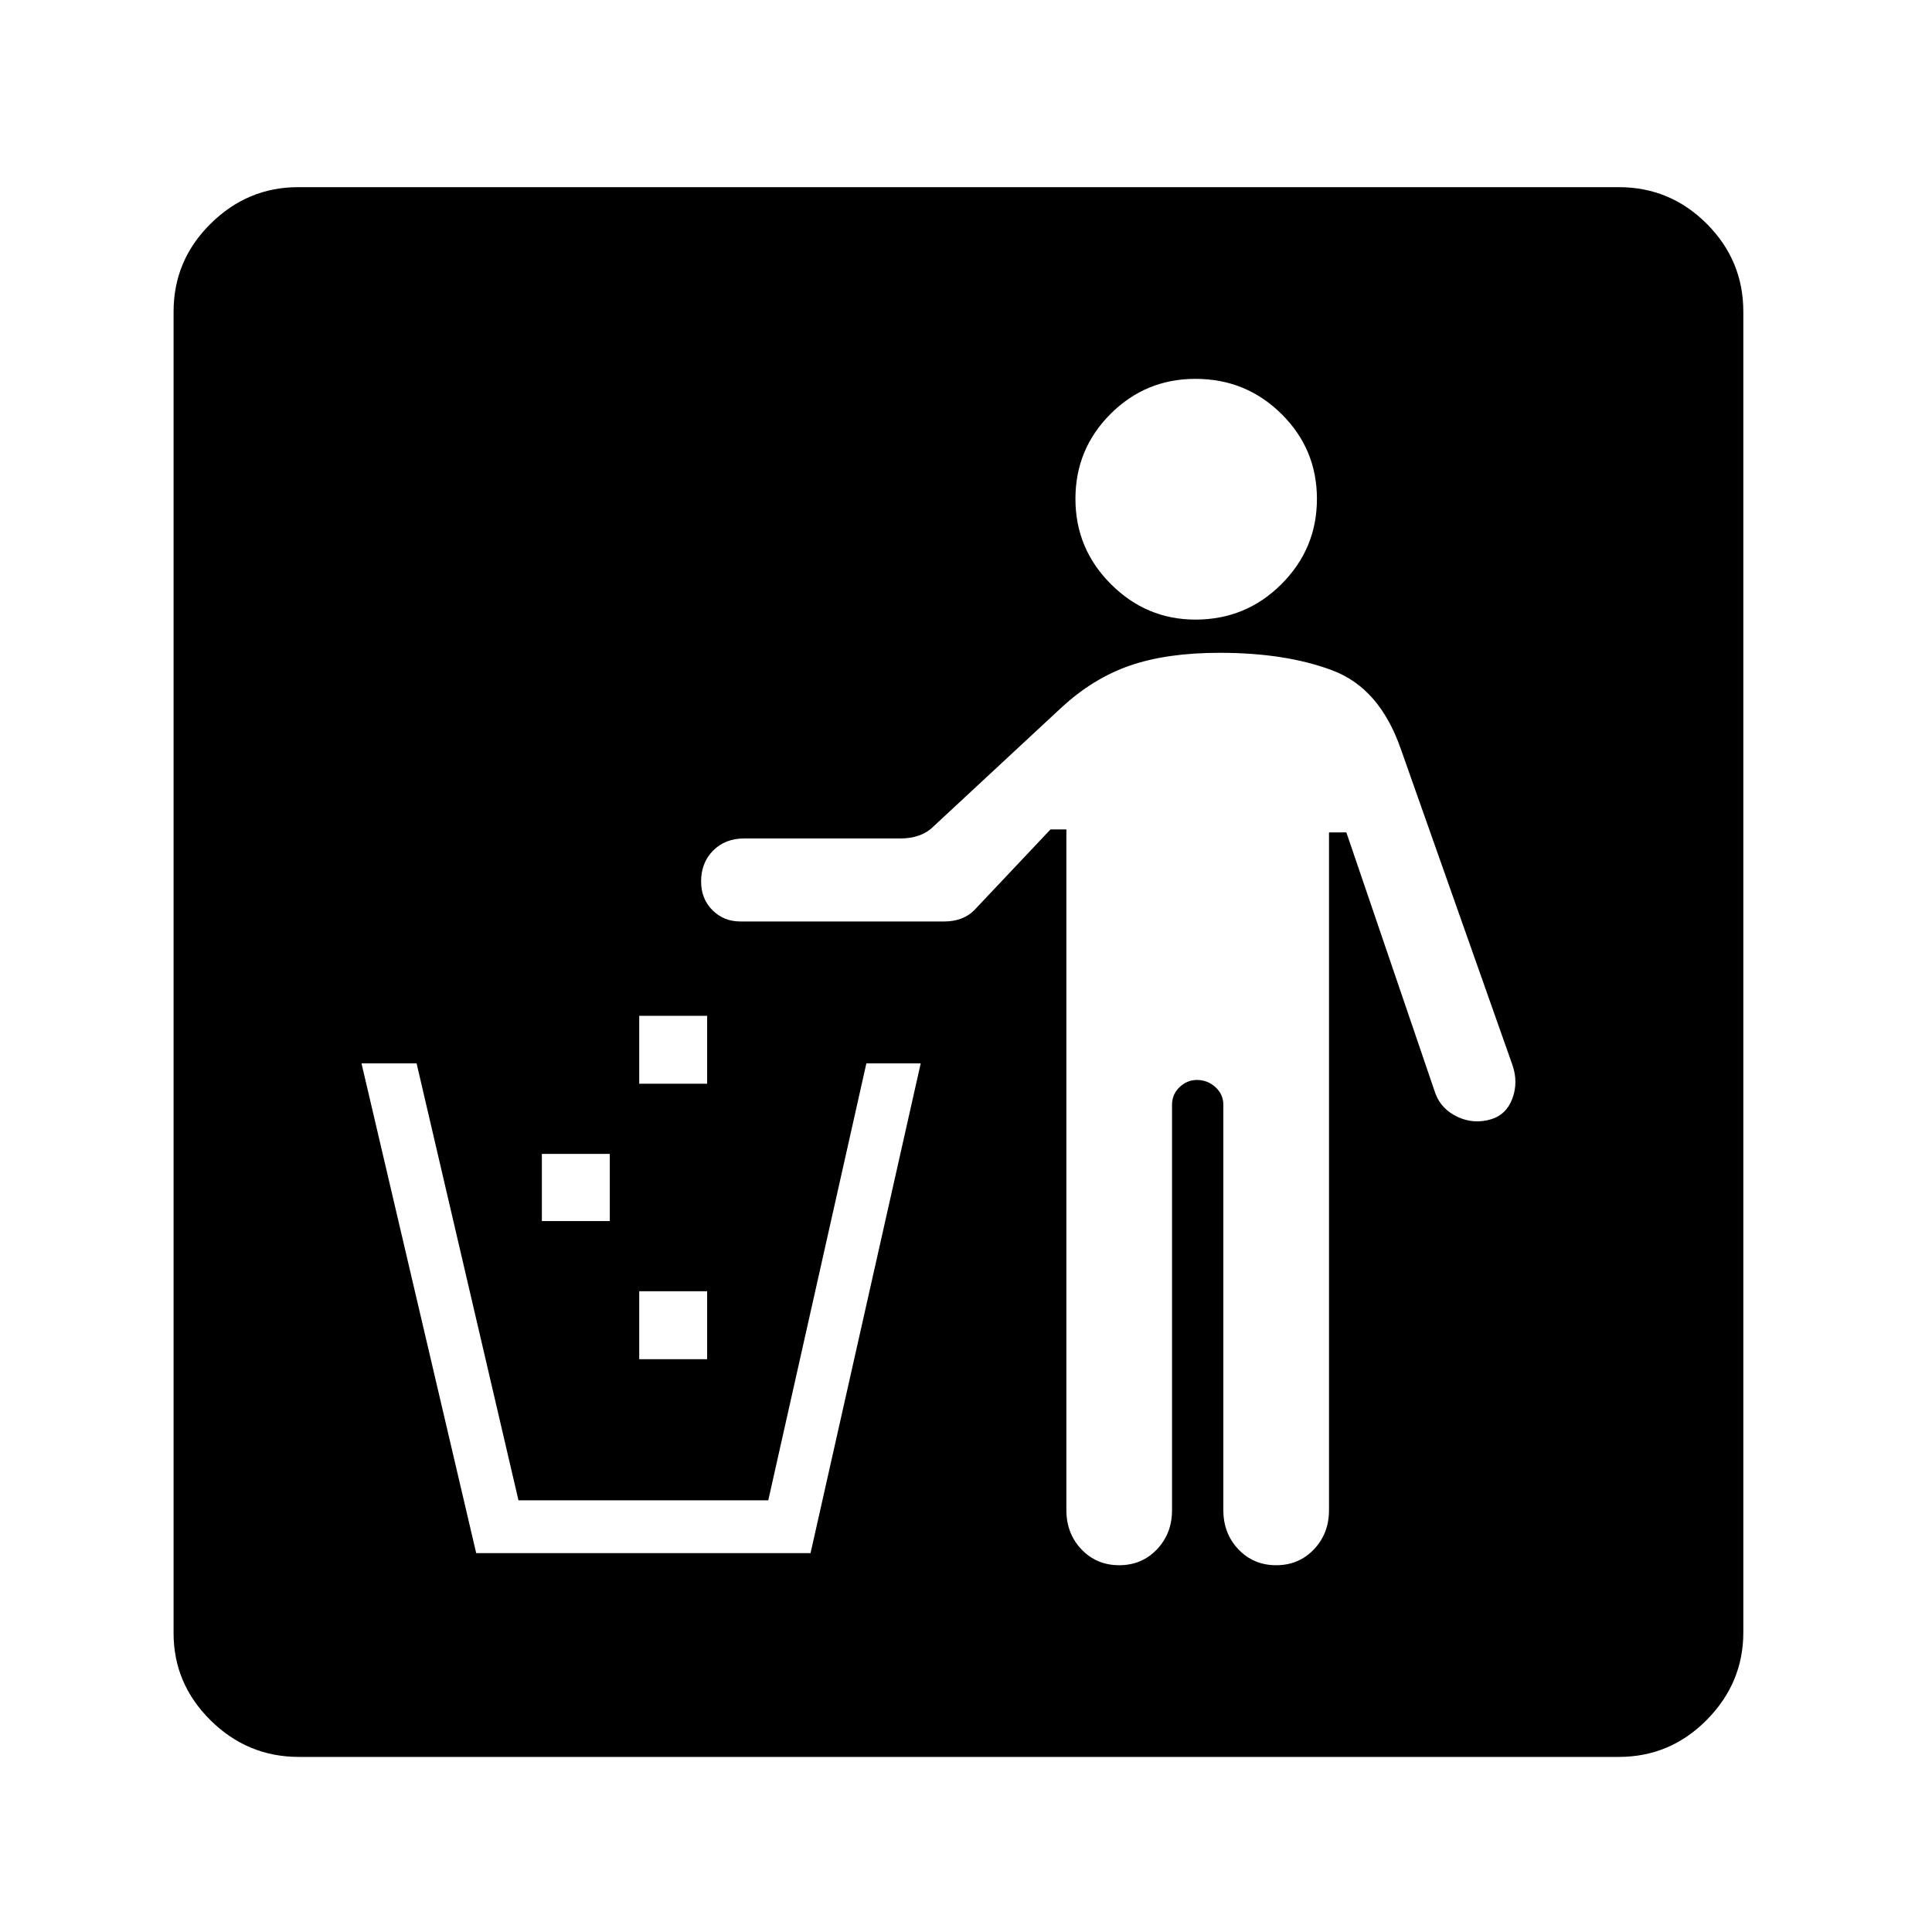 <?xml version="1.0" standalone="no"?>
<!DOCTYPE svg PUBLIC "-//W3C//DTD SVG 1.1//EN" "http://www.w3.org/Graphics/SVG/1.1/DTD/svg11.dtd" >
<svg xmlns="http://www.w3.org/2000/svg" xmlns:xlink="http://www.w3.org/1999/xlink" version="1.1" viewBox="30 -350 2560 2560">
   <path fill="currentColor"
d="M426 1978q-68 0 -117 -48.5t-49 -115.5v-1751q0 -68 49 -116.5t116 -48.5h1750q68 0 116.5 48.5t48.5 116.5v1750q0 67 -48.5 116t-116.5 49h-1749zM661 1708h443l146 -649h-72l-130 579h-331l-135 -579h-73zM877 1451h90v-90h-90v90zM748 1268h90v-89h-90v89zM877 1086
h90v-90h-90v90zM1513 1724q30 0 50 -21t20 -52v-537q0 -14 10 -23.5t23 -9.5q14 0 24.5 9.5t10.5 23.5v537q0 31 20 52t50 21t50 -21t20 -52v-898h23l118 346q8 21 29.5 31t44.5 3q20 -6 28 -27.5t0 -44.5l-148 -419q-28 -80 -90 -103.5t-150 -23.5q-70 0 -119 17t-91 56
l-169 157q-16 16 -44 16h-207q-25 0 -41 16t-16 41q0 23 15 38t37 15h270q25 0 40 -15l101 -107h21v902q0 31 20 52t50 21zM1614 471q67 0 114 -47t47 -113t-47 -112.5t-114 -46.5q-66 0 -112.5 46.5t-46.5 112.5t47 113t112 47z" />
</svg>
